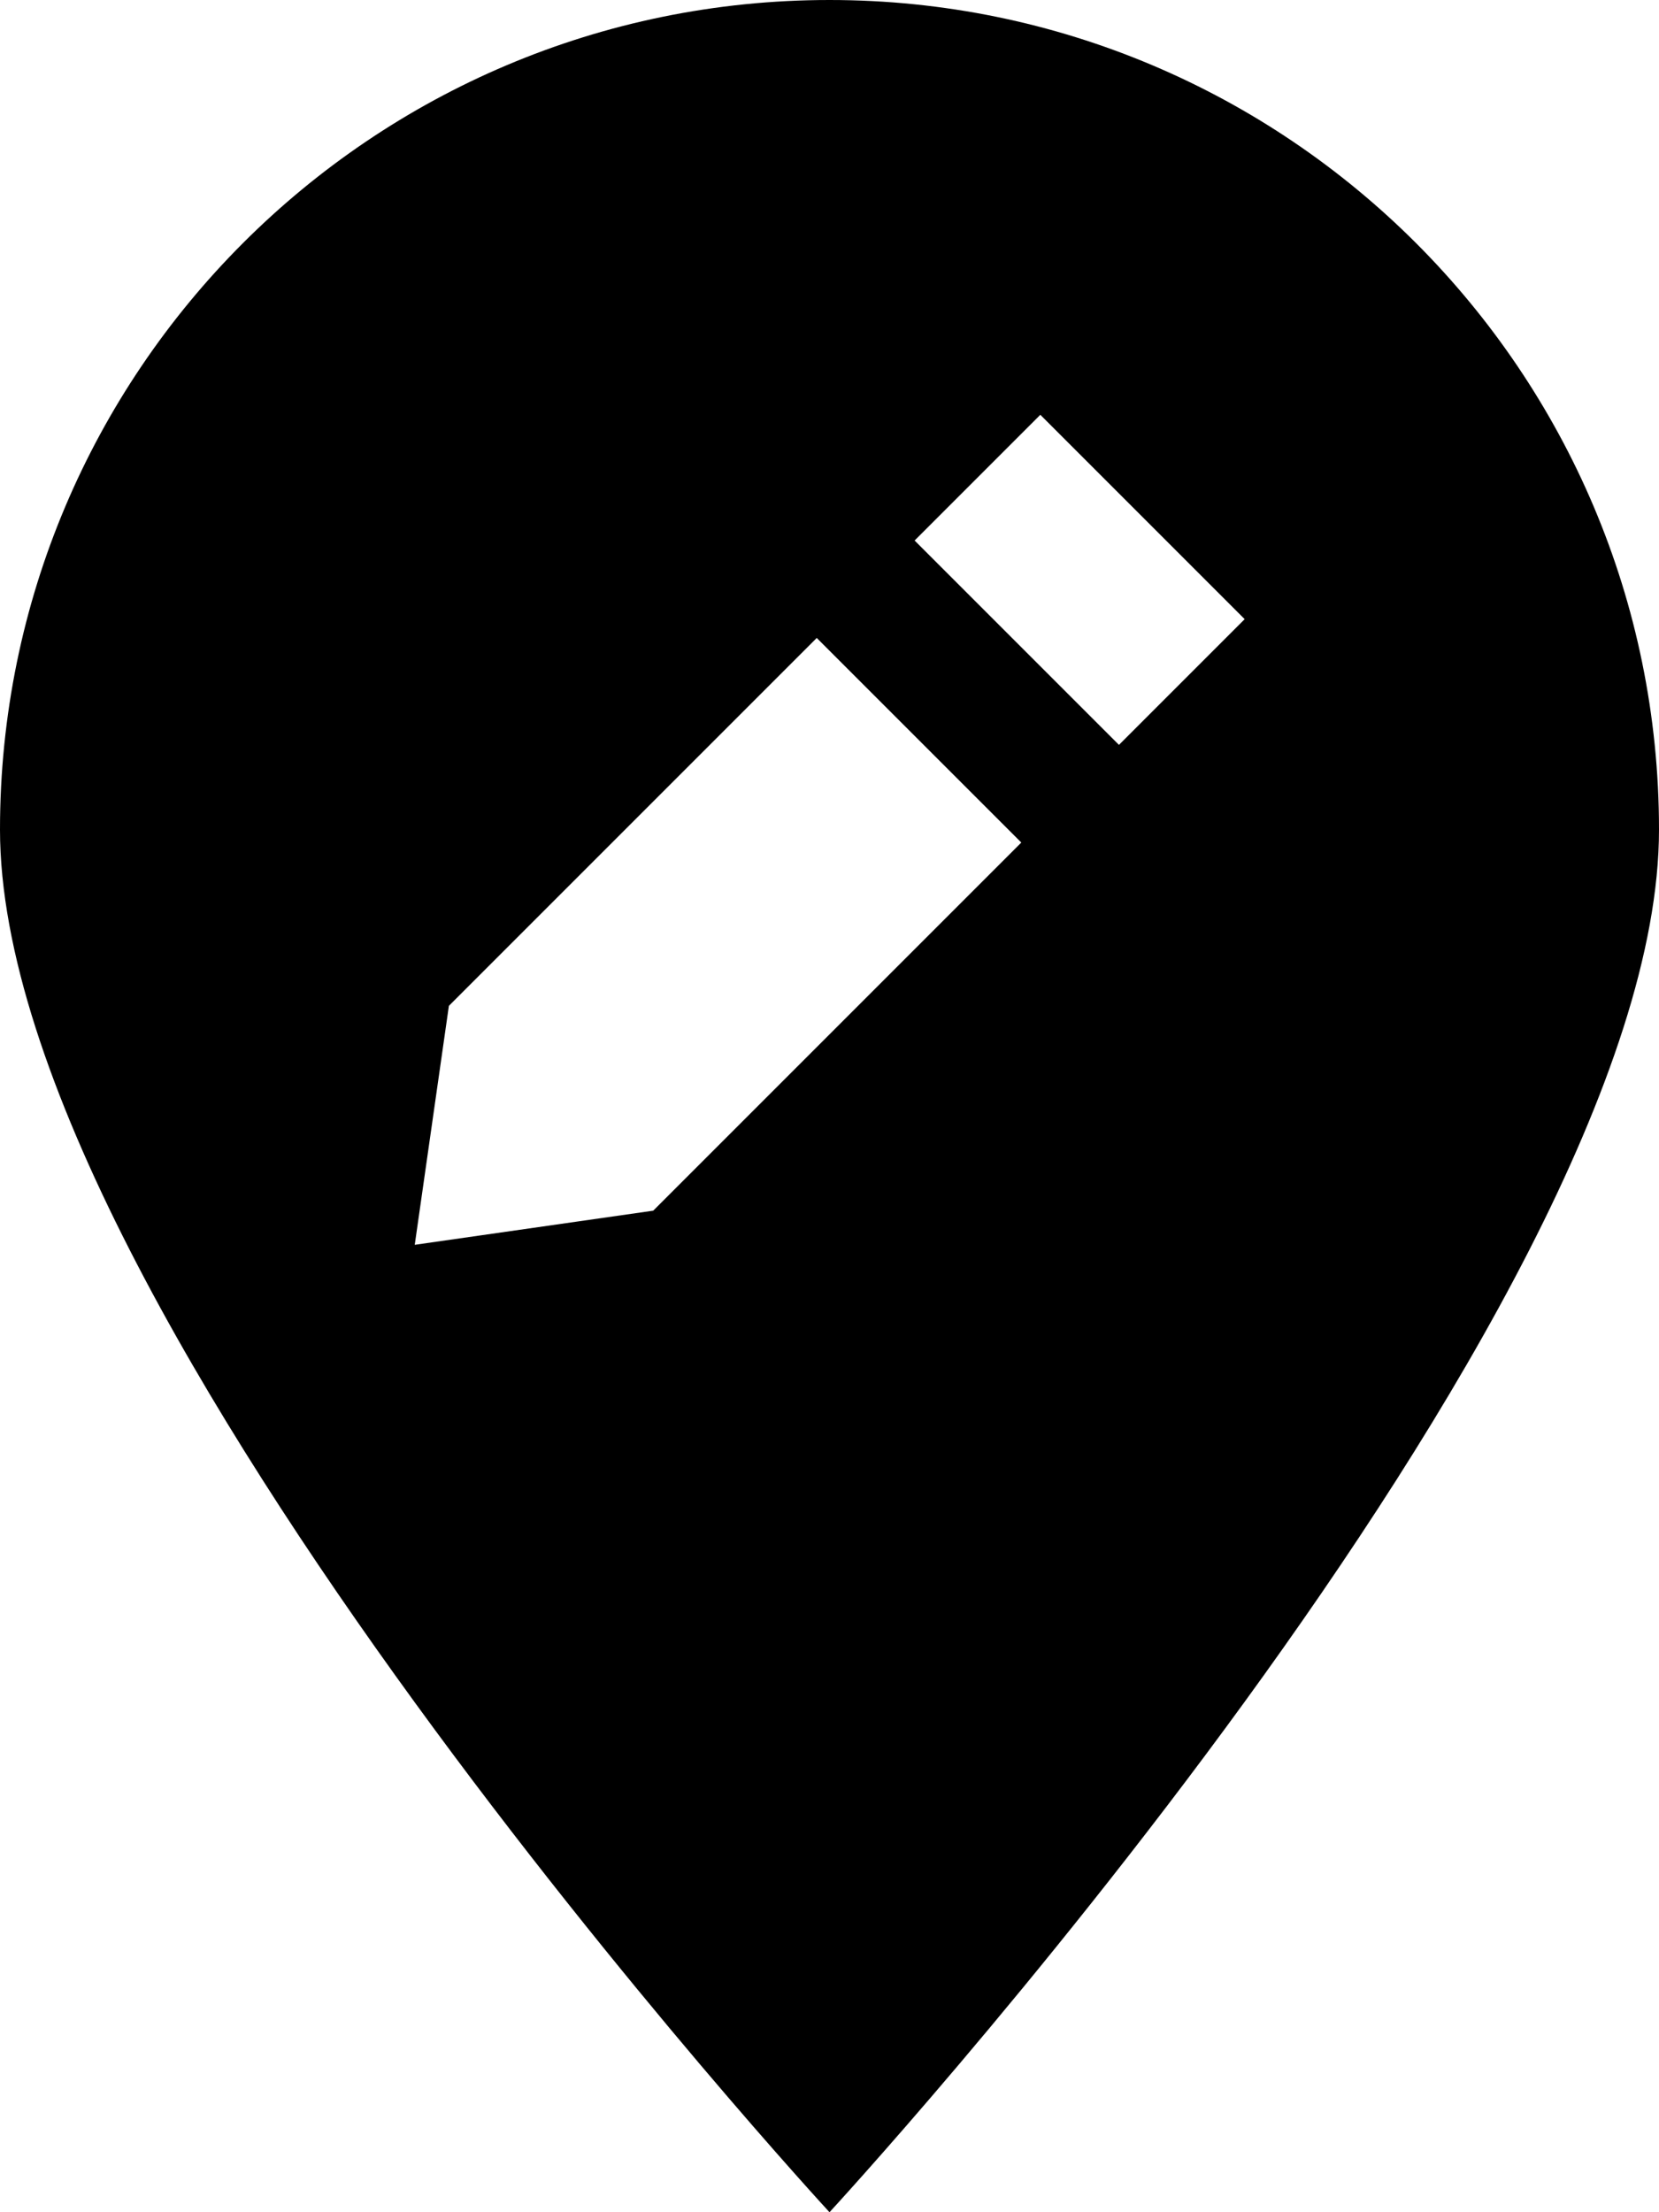<svg xmlns="http://www.w3.org/2000/svg" viewBox="0 0 384 512"><!--! Font Awesome Pro 6.5.1 by @fontawesome - https://fontawesome.com License - https://fontawesome.com/license (Commercial License) Copyright 2023 Fonticons, Inc. --><path d="M192 512s192-208 192-320C384 86 298 0 192 0S0 86 0 192C0 304 192 512 192 512zM240.8 96l47.3 47.3L259 172.4l-47.3-47.3L240.8 96zm-51.7 51.7L236.4 195l-85.2 85.2L96 288.1l7.9-55.3 85.2-85.2z"/></svg>